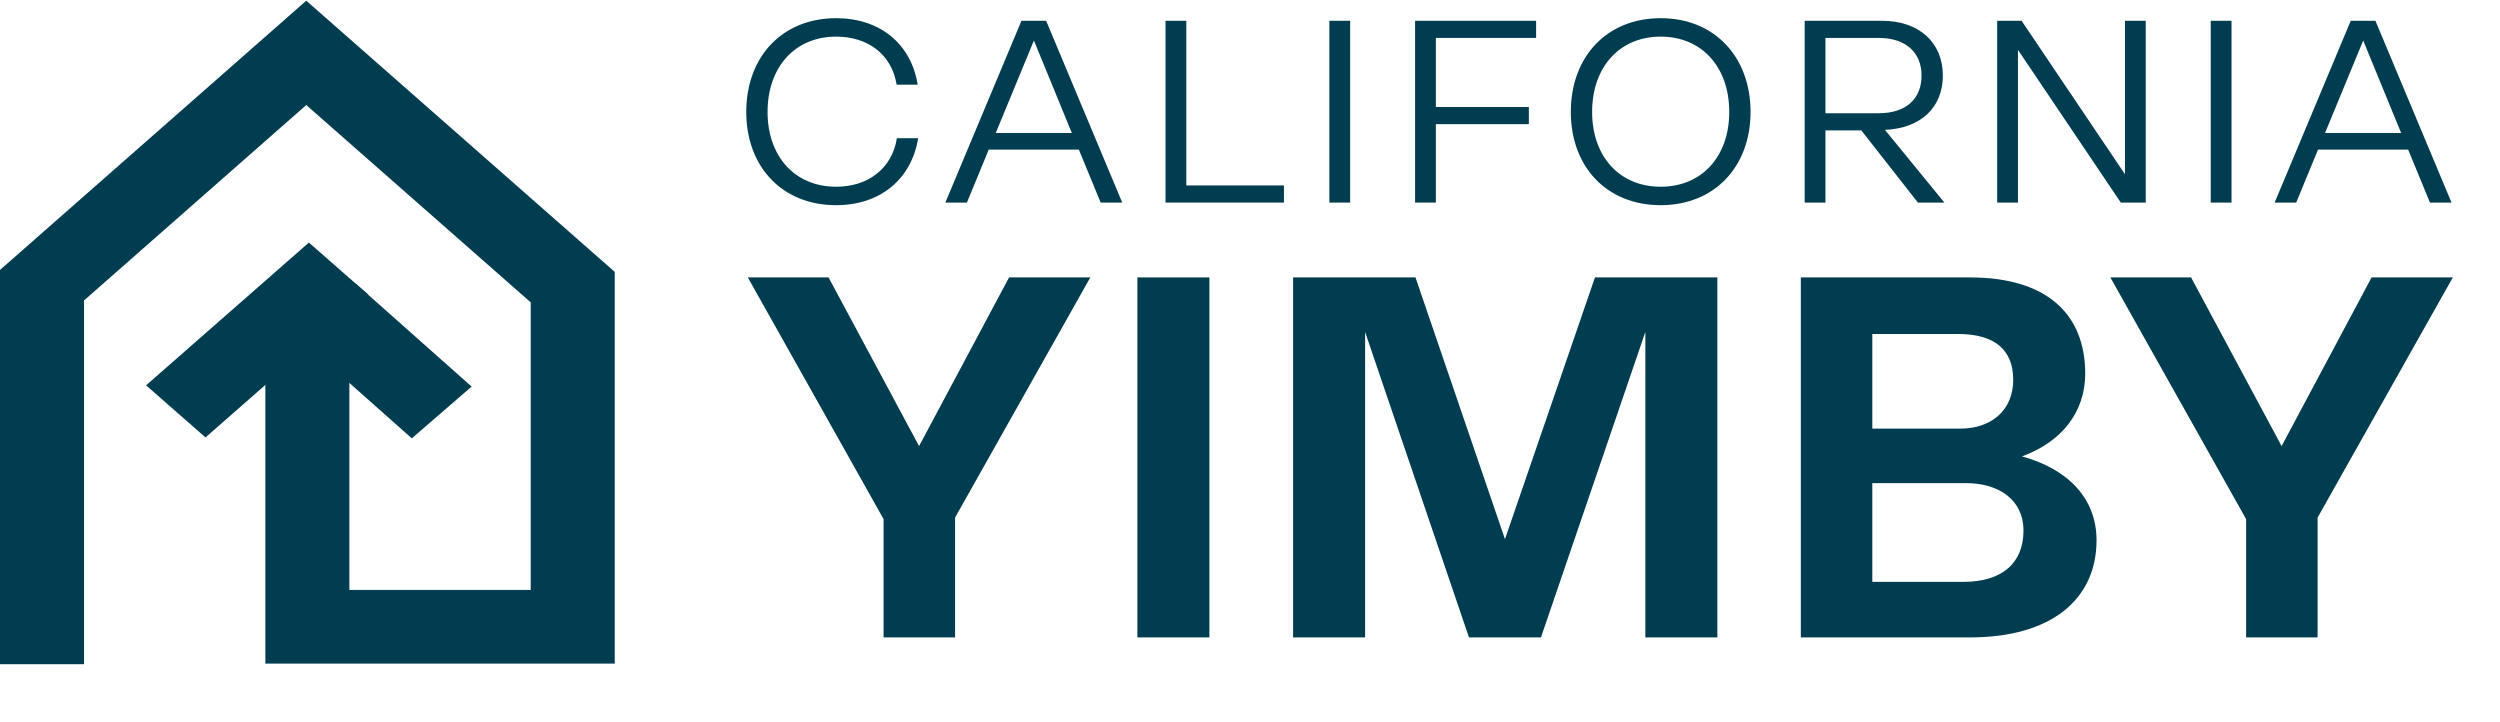 <svg xmlns="http://www.w3.org/2000/svg" fill="none" viewBox="0 0 1385 400" height="400" width="1385">
<path fill="#003D50" d="M46.555 166.435L169.668 58.188L294.013 167.505V326.827H193.555V158.233H147.013V367.638H340.568V150.632L169.668 0.385L0 149.551V367.955H46.555V166.435Z"></path>
<path fill="#003D50" d="M171.122 134.382L80.927 213.47L113.844 242.334L204.04 163.246L171.122 134.382Z"></path>
<path fill="#003D50" d="M163.919 185.829L197.048 157.152L261.264 214.169L228.135 242.847L163.919 185.829ZM197.048 157.141L261.264 214.158L228.135 242.836L163.919 185.819L197.048 157.141Z"></path>
<path fill="#003D50" d="M509.164 247.141L559.02 153.696H604.033L529.106 286.741V353.121H489.506V287.596L414.295 153.696H459.023L509.164 247.141Z"></path>
<path fill="#003D50" d="M670.003 353.121H630.118V153.696H670.003V353.121Z"></path>
<path fill="#003D50" d="M833.752 298.706L883.608 153.696H951.412V353.121H911.527V183.895L853.694 353.121H813.809L756.261 183.895V353.121H716.376V153.696H784.18L833.752 298.706Z"></path>
<path fill="#003D50" d="M1120.17 252.839C1146.09 259.961 1161.48 276.485 1161.48 299.276C1161.48 332.039 1136.4 353.121 1091.39 353.121H997.662V153.696H1091.39C1134.13 153.696 1155.21 174.209 1155.21 206.971C1155.21 228.338 1142.1 244.862 1120.17 252.839ZM1115.32 210.39C1115.32 193.866 1105.07 185.034 1084.84 185.034H1037.26V237.455H1085.98C1103.36 237.455 1115.32 227.198 1115.32 210.39ZM1037.26 322.352H1087.69C1109.34 322.352 1121.02 311.811 1121.02 293.863C1121.02 277.339 1107.92 267.653 1089.11 267.653H1037.26V322.352Z"></path>
<path fill="#003D50" d="M1264.01 247.141L1313.86 153.696H1358.87L1283.95 286.741V353.121H1244.35V287.596L1169.14 153.696H1213.86L1264.01 247.141Z"></path>
<path fill="#003D50" d="M463.213 113.669C433.285 113.669 413.428 92.374 413.428 62.014C413.428 31.511 433.285 10.072 463.213 10.072C487.529 10.072 504.795 24.317 508.393 46.907H496.738C494.004 30.072 480.767 20.288 463.213 20.288C440.335 20.288 425.227 37.266 425.227 62.014C425.227 86.619 440.335 103.453 463.213 103.453C480.767 103.453 494.148 93.525 496.882 76.547H508.68C504.939 99.281 487.673 113.669 463.213 113.669Z"></path>
<path fill="#003D50" d="M621.715 112.23H609.773L597.687 82.878H547.759L535.672 112.23H523.73L565.888 11.511H579.557L621.715 112.23ZM572.794 22.446L551.643 73.669H593.802L572.794 22.446Z"></path>
<path fill="#003D50" d="M657.208 11.511V102.734H711.308V112.23H645.697V11.511H657.208Z"></path>
<path fill="#003D50" d="M747.979 112.23H736.468V11.511H747.979V112.23Z"></path>
<path fill="#003D50" d="M851.012 11.511V21.007H795.472V59.281H846.983V68.777H795.472V112.23H783.961V11.511H851.012Z"></path>
<path fill="#003D50" d="M920.019 113.669C890.091 113.669 870.235 92.374 870.235 62.014C870.235 31.511 890.091 10.072 920.019 10.072C949.803 10.072 969.803 31.511 969.803 62.014C969.803 92.374 949.803 113.669 920.019 113.669ZM920.019 103.453C942.897 103.453 958.005 86.619 958.005 62.014C958.005 37.266 942.897 20.288 920.019 20.288C897.141 20.288 882.034 37.266 882.034 62.014C882.034 86.619 897.141 103.453 920.019 103.453Z"></path>
<path fill="#003D50" d="M1077.2 112.23H1062.52L1031.16 72.23H1011.3V112.23H999.789V11.511H1042.52C1063.39 11.511 1076.34 23.741 1076.34 41.87C1076.34 59.425 1064.25 71.079 1044.25 71.942L1077.2 112.23ZM1040.8 21.007H1011.3V62.734H1040.8C1055.9 62.734 1064.54 54.82 1064.54 41.87C1064.54 29.209 1055.9 21.007 1040.8 21.007Z"></path>
<path fill="#003D50" d="M1177.23 11.511H1188.74V112.23H1174.93L1117.95 27.626V112.23H1106.44V11.511H1119.96L1177.23 96.547V11.511Z"></path>
<path fill="#003D50" d="M1236.26 112.23H1224.75V11.511H1236.26V112.23Z"></path>
<path fill="#003D50" d="M1358.14 112.23H1346.2L1334.11 82.878H1284.18L1272.1 112.23H1260.16L1302.31 11.511H1315.98L1358.14 112.23ZM1309.22 22.446L1288.07 73.669H1330.23L1309.22 22.446Z"></path>
</svg>
